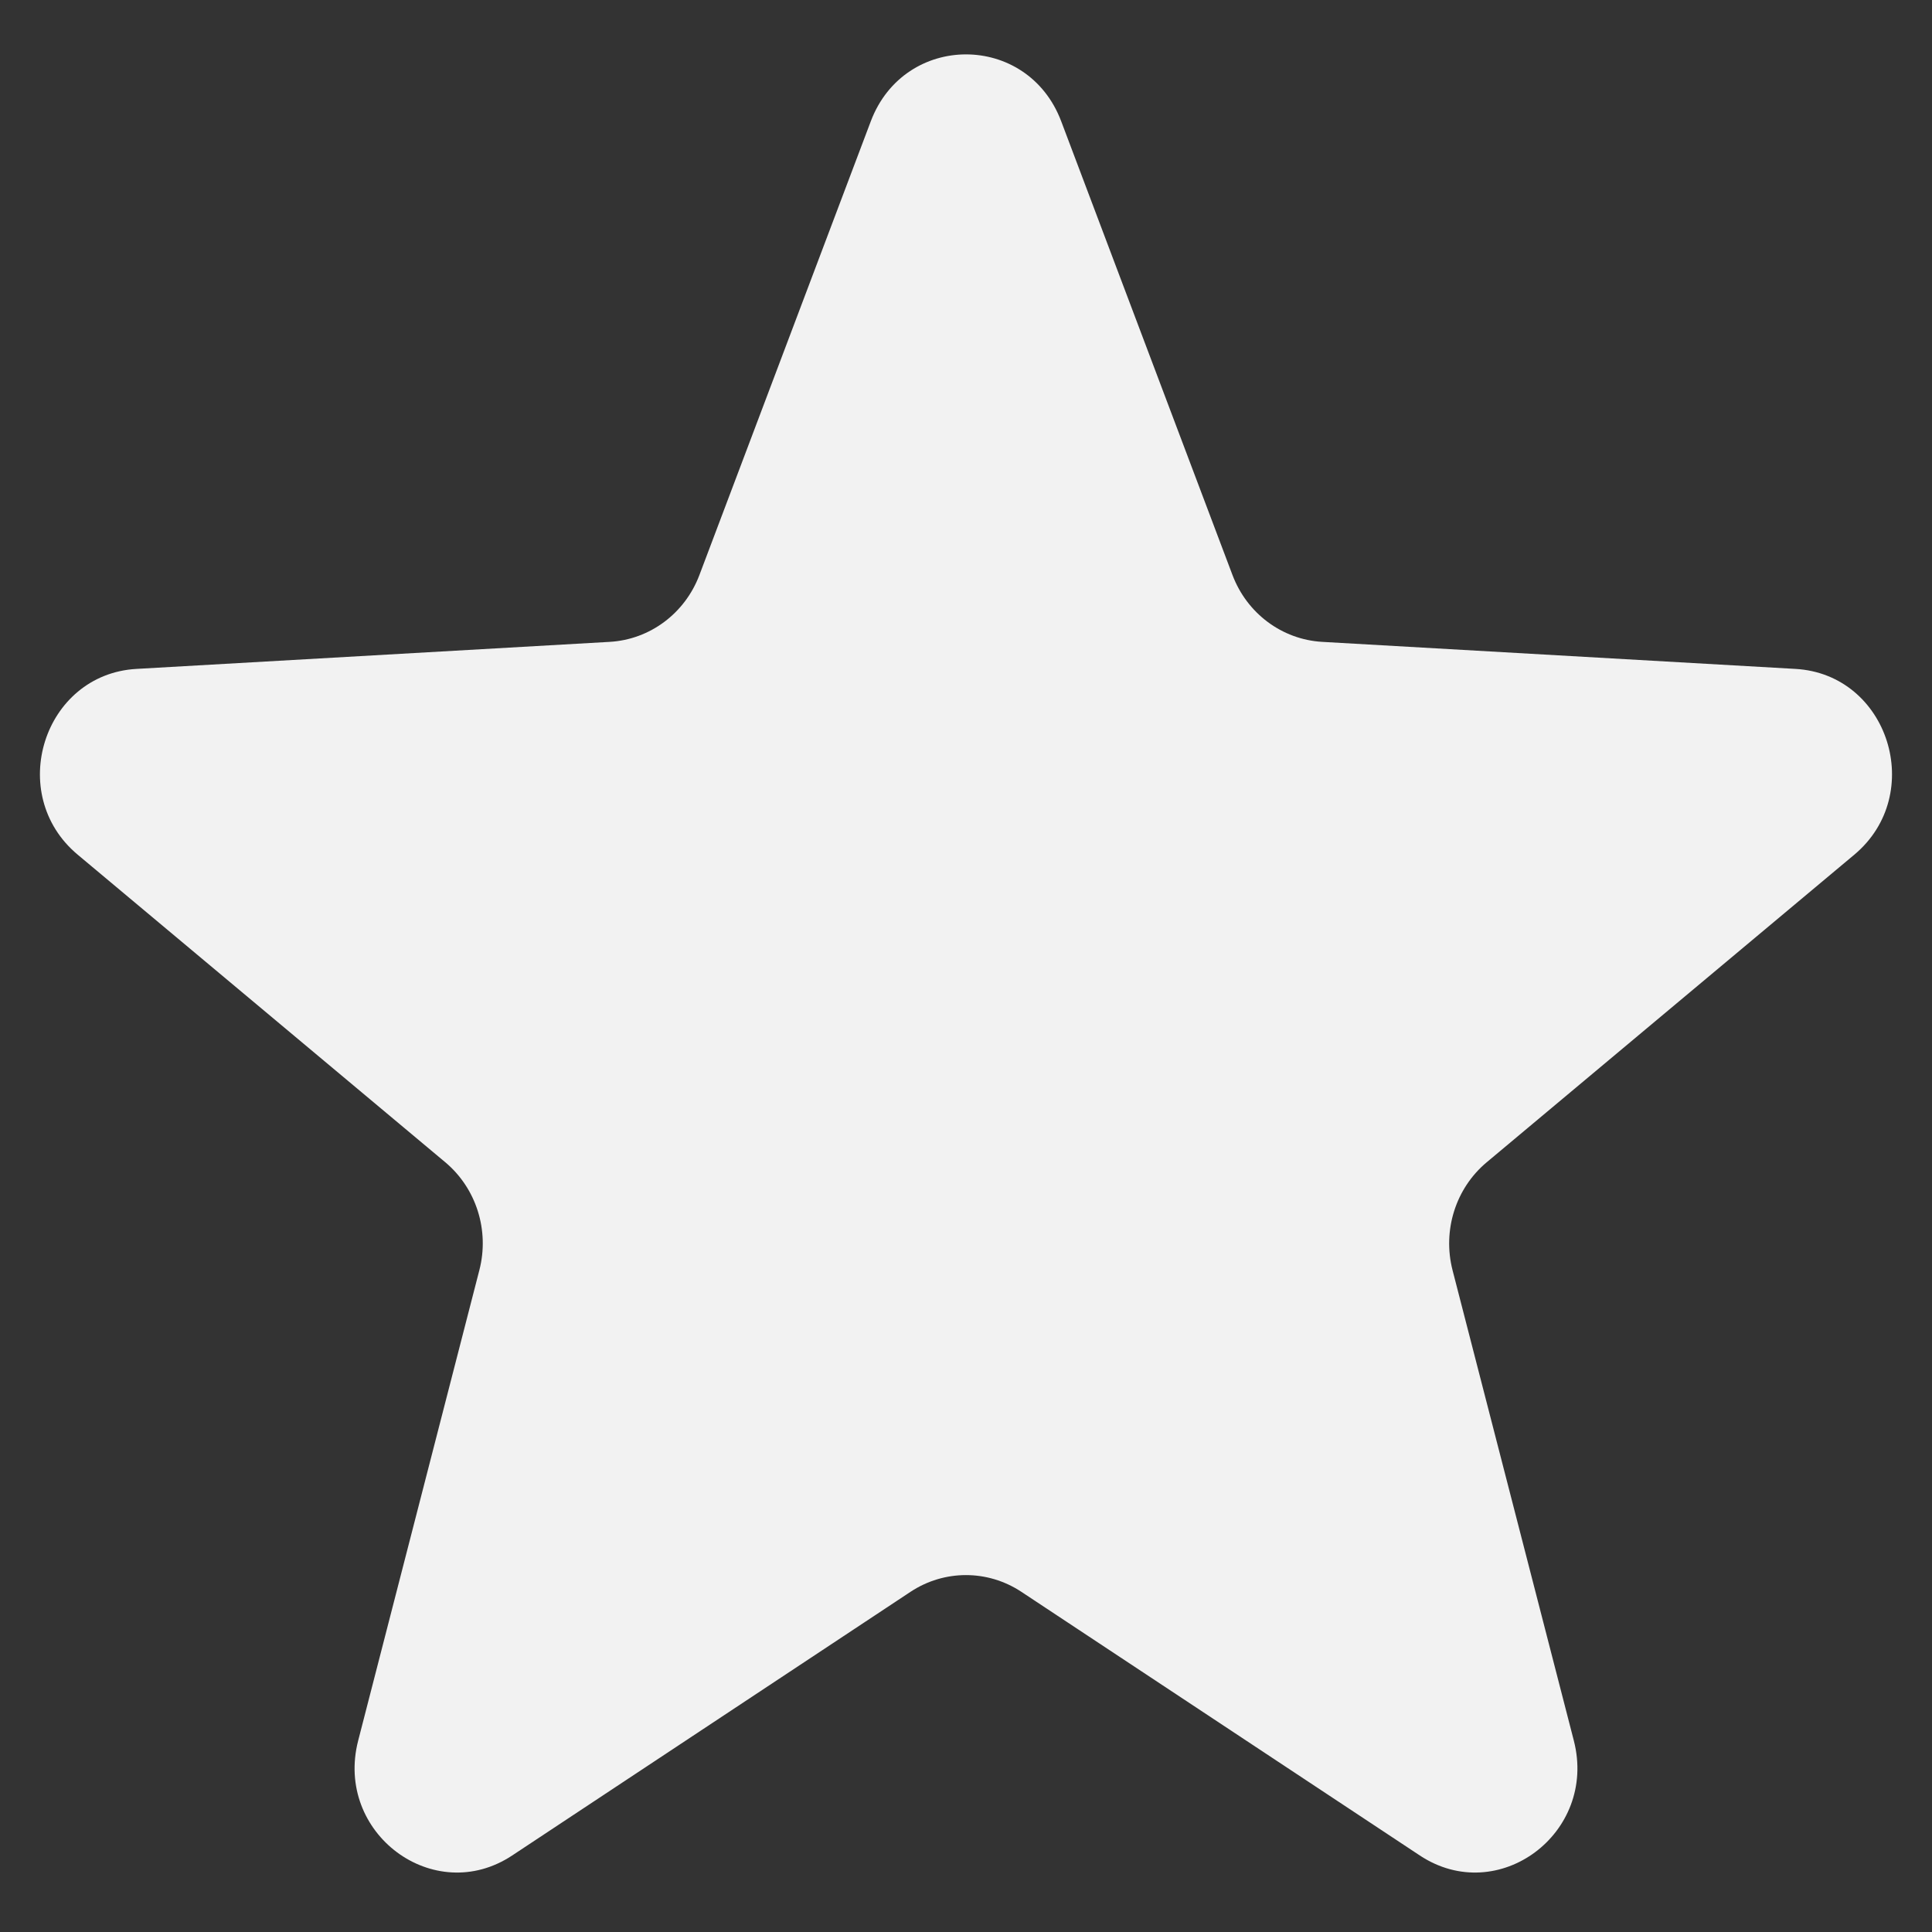 <svg xmlns="http://www.w3.org/2000/svg" width="18" height="18" viewBox="0 0 18 18" fill="none">
  <rect x="0" y="0" width="18" height="18" fill="#333333" stroke="none"/>
  <path d="M8.113 1.13C8.427 0.299 9.573 0.299 9.887 1.13L11.483 5.358C11.618 5.715 11.944 5.958 12.317 5.98L16.727 6.232C17.595 6.281 17.949 7.4 17.276 7.963L13.852 10.828C13.562 11.07 13.438 11.463 13.533 11.834L14.663 16.217C14.885 17.079 13.958 17.77 13.228 17.287L9.515 14.83C9.201 14.623 8.798 14.623 8.484 14.83L4.772 17.287C4.042 17.77 3.115 17.079 3.337 16.217L4.466 11.834C4.562 11.463 4.437 11.07 4.148 10.828L0.724 7.963C0.05 7.4 0.405 6.281 1.272 6.232L5.682 5.98C6.055 5.958 6.381 5.715 6.516 5.358L8.113 1.13Z" fill="#F2F2F2"/>
</svg>